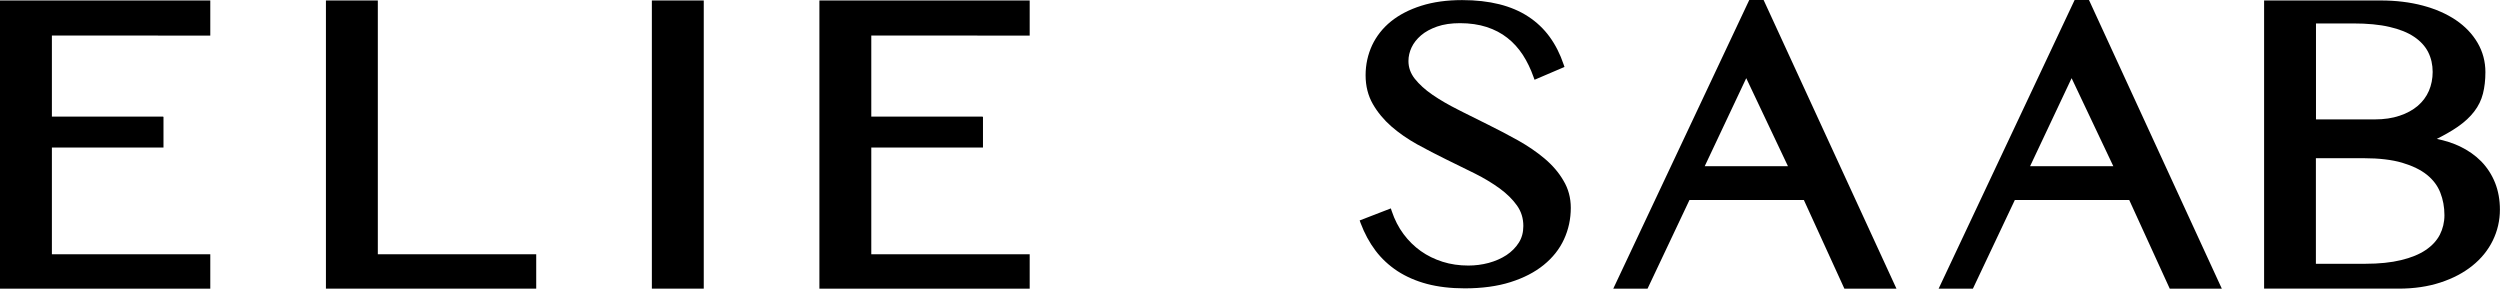 <?xml version="1.0" encoding="UTF-8"?> <svg xmlns="http://www.w3.org/2000/svg" width="265.47" height="30.65" viewBox="-3436.56 -2580.98 265.47 30.65" overflow="visible"><path d="m-3436.56-2550.33h22.33v-3.65h-16.82v-11.33h11.85v-3.26h-.03v-.03h-11.82v-8.61l16.82.01v-3.73h-22.33z"></path><path d="m-3367.34-2580.93h5.51v30.6h-5.51z"></path><path d="m-3214.74-2580.98h-1.52l-14.44 30.65h3.64l4.45-9.41h12.15l4.3 9.41h5.53l-14.05-30.53-.06-.12m-6.25 17.65l4.41-9.35 4.43 9.35h-8.84"></path><path d="m-3272.54-2564.14c-.82-.69-1.77-1.34-2.82-1.93-1.02-.57-2.09-1.13-3.18-1.67-.89-.44-1.77-.88-2.63-1.31l-.53-.27c-1.02-.51-1.94-1.04-2.74-1.59-.78-.53-1.41-1.11-1.89-1.71-.45-.58-.67-1.19-.67-1.88 0-.49.11-.97.33-1.44.22-.47.56-.9 1-1.28.45-.39 1.03-.7 1.71-.94.69-.24 1.5-.36 2.43-.36 1.05 0 2.01.14 2.84.41.83.27 1.57.66 2.19 1.15.63.49 1.18 1.1 1.64 1.8.46.71.84 1.5 1.14 2.35l.11.3 3.18-1.36-.09-.26c-.37-1.1-.87-2.09-1.49-2.94-.62-.85-1.38-1.57-2.27-2.15-.88-.58-1.92-1.02-3.08-1.31-1.16-.29-2.48-.44-3.94-.44-1.62 0-3.07.2-4.33.6-1.27.4-2.35.96-3.22 1.66-.88.71-1.55 1.57-2.01 2.54-.45.98-.69 2.04-.69 3.18 0 1.15.26 2.17.77 3.06.5.87 1.16 1.67 1.96 2.37.79.69 1.71 1.33 2.73 1.9 1.01.56 2.05 1.09 3.08 1.6 1.1.53 2.1 1.03 3.07 1.51.98.49 1.87 1.03 2.64 1.59.75.55 1.37 1.16 1.83 1.81.45.64.67 1.35.67 2.17 0 .68-.16 1.27-.48 1.77-.33.52-.77.96-1.31 1.32-.55.36-1.19.64-1.89.83-.71.19-1.44.28-2.16.28-.96 0-1.88-.13-2.73-.4-.85-.27-1.63-.65-2.32-1.14-.69-.49-1.31-1.1-1.83-1.8-.53-.71-.95-1.53-1.25-2.43l-.1-.3-3.31 1.28.1.28c.41 1.09.94 2.07 1.58 2.92.64.85 1.43 1.58 2.34 2.18.91.59 1.96 1.05 3.13 1.36 1.17.31 2.52.47 4.01.47 1.83 0 3.46-.22 4.85-.66 1.4-.44 2.58-1.05 3.53-1.82.95-.77 1.68-1.68 2.16-2.73.48-1.04.72-2.16.72-3.34 0-1.06-.26-2.03-.78-2.89-.49-.85-1.16-1.63-2-2.34"></path><path d="m-3171.61-2561.56c-.34-.86-.84-1.63-1.47-2.28-.63-.64-1.4-1.18-2.28-1.6-.74-.35-1.56-.61-2.44-.79.87-.44 1.62-.87 2.24-1.3.72-.5 1.3-1.04 1.74-1.62.44-.57.75-1.21.92-1.89.17-.67.26-1.43.26-2.28 0-1.12-.28-2.17-.83-3.11-.55-.94-1.32-1.75-2.31-2.42-.98-.66-2.16-1.18-3.52-1.54-1.35-.36-2.86-.54-4.48-.54h-12.36v30.6h14.3c1.62 0 3.11-.22 4.42-.65 1.32-.43 2.46-1.03 3.39-1.78.94-.75 1.67-1.65 2.17-2.67.5-1.02.76-2.13.76-3.29 0-1.02-.17-1.98-.51-2.84m-19.03-16.93h3.97c1.49 0 2.79.12 3.85.37 1.05.24 1.93.59 2.61 1.05.67.45 1.17.99 1.49 1.62.32.63.48 1.34.48 2.11 0 .72-.14 1.4-.4 2.01-.27.62-.67 1.15-1.18 1.59-.52.44-1.17.8-1.93 1.05-.76.26-1.65.39-2.64.39h-6.24v-10.19zm13.16 22.44c-.33.63-.83 1.17-1.5 1.62-.68.46-1.56.82-2.61 1.07-1.06.26-2.34.39-3.78.39h-5.27v-11.21h5.11c1.59 0 2.96.16 4.05.48 1.08.32 1.97.75 2.63 1.28.66.53 1.14 1.17 1.42 1.89.29.73.44 1.54.44 2.4 0 .75-.17 1.45-.49 2.08"></path><path d="m-3249.29-2580.98h-1.52l-14.44 30.65h3.64l4.45-9.41h12.15l4.3 9.41h5.53l-14.05-30.53-.06-.12m-6.25 17.65l4.41-9.35 4.43 9.35h-8.84"></path><path d="m-3349.55-2550.33h22.33v-3.65h-16.82v-11.33h11.86v-3.26h-.04v-.03h-11.82v-8.61l16.82.01v-3.73h-22.33z"></path><path d="m-3396.44-2580.93h-5.51v30.6h22.33v-3.65h-16.82z"></path></svg> 